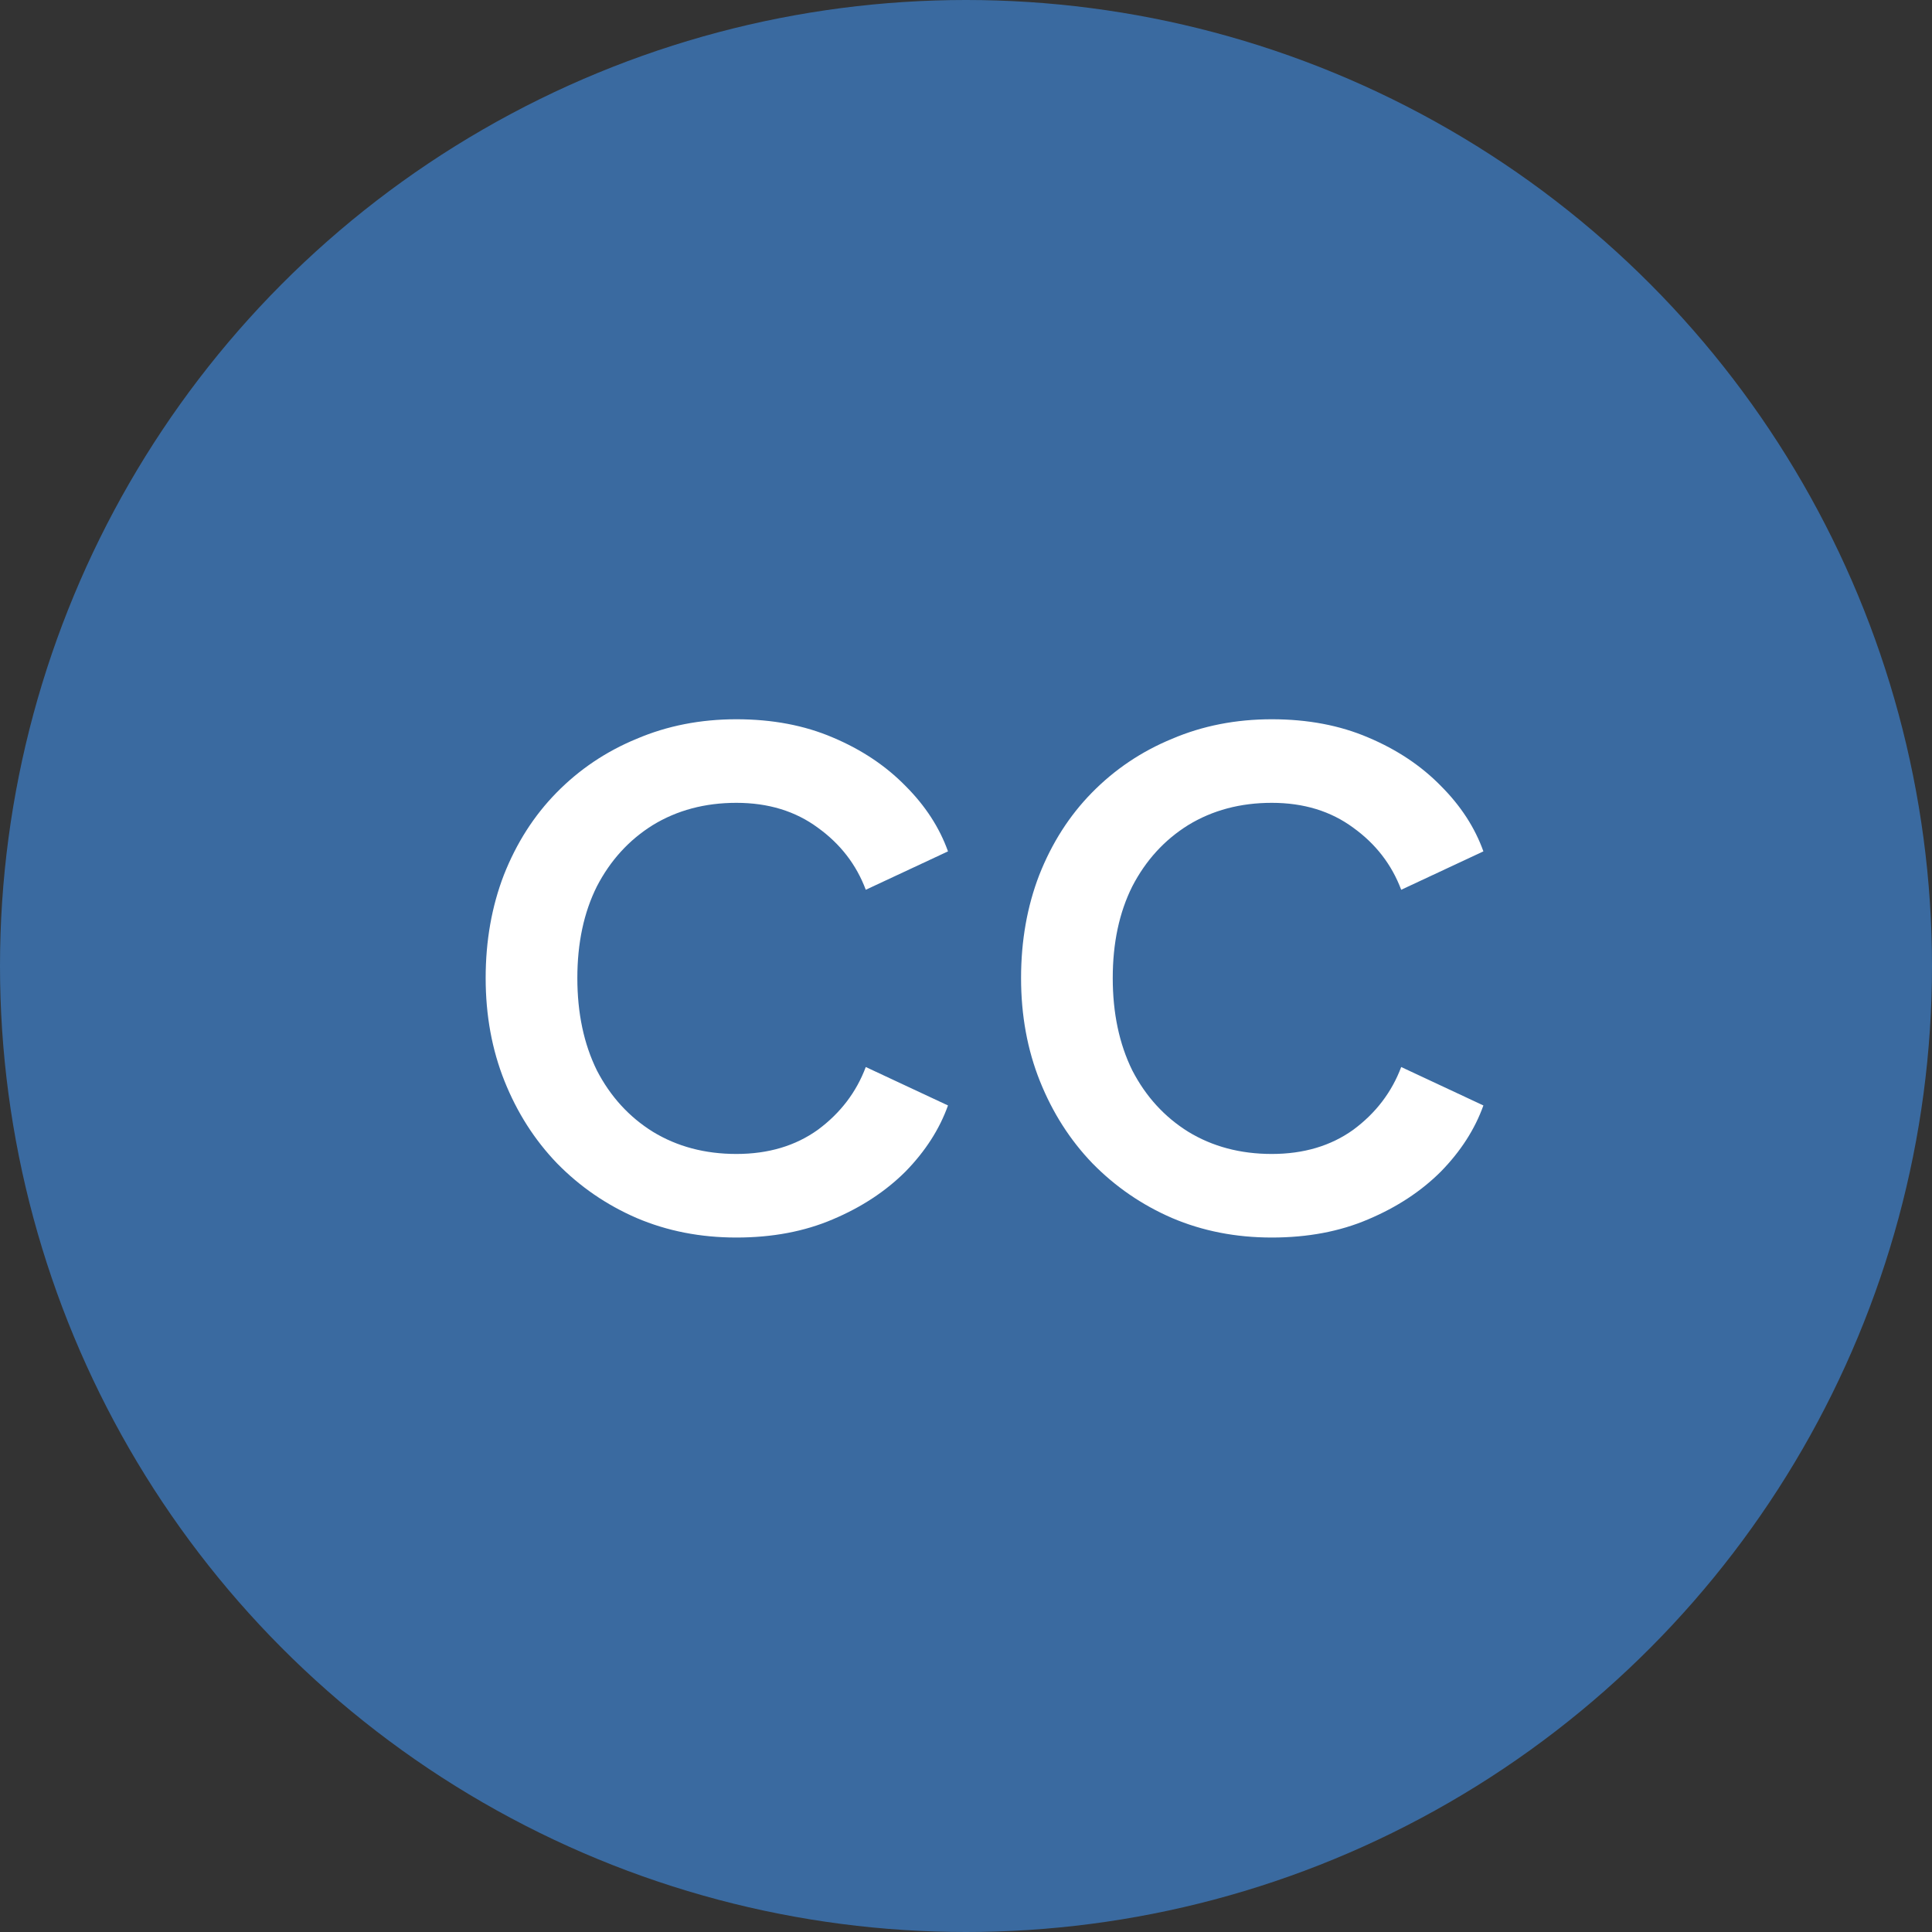 <svg width="66" height="66" viewBox="0 0 66 66" fill="none" xmlns="http://www.w3.org/2000/svg">
<rect x="0" y="0" width="66" height="66" fill="#333333" stroke="none"/>
<circle cx="33" cy="33" r="33" fill="#3A6AA0"/>
<path d="M25.156 42.276C23.928 42.276 22.792 42.054 21.749 41.609C20.72 41.163 19.815 40.542 19.032 39.744C18.264 38.946 17.666 38.009 17.236 36.935C16.806 35.861 16.591 34.686 16.591 33.412C16.591 32.138 16.799 30.964 17.213 29.89C17.643 28.8 18.241 27.864 19.009 27.081C19.792 26.283 20.705 25.669 21.749 25.239C22.792 24.794 23.928 24.571 25.156 24.571C26.384 24.571 27.481 24.779 28.448 25.193C29.431 25.607 30.259 26.16 30.935 26.851C31.61 27.526 32.094 28.27 32.385 29.084L29.576 30.396C29.254 29.537 28.709 28.831 27.942 28.278C27.174 27.71 26.246 27.426 25.156 27.426C24.082 27.426 23.13 27.68 22.301 28.186C21.488 28.693 20.851 29.391 20.39 30.281C19.945 31.171 19.723 32.215 19.723 33.412C19.723 34.609 19.945 35.661 20.39 36.566C20.851 37.457 21.488 38.155 22.301 38.662C23.13 39.168 24.082 39.421 25.156 39.421C26.246 39.421 27.174 39.145 27.942 38.593C28.709 38.025 29.254 37.311 29.576 36.451L32.385 37.764C32.094 38.577 31.61 39.329 30.935 40.02C30.259 40.695 29.431 41.24 28.448 41.655C27.481 42.069 26.384 42.276 25.156 42.276ZM43.446 42.276C42.218 42.276 41.082 42.054 40.039 41.609C39.01 41.163 38.105 40.542 37.322 39.744C36.554 38.946 35.956 38.009 35.526 36.935C35.096 35.861 34.881 34.686 34.881 33.412C34.881 32.138 35.089 30.964 35.503 29.89C35.933 28.8 36.531 27.864 37.299 27.081C38.082 26.283 38.995 25.669 40.039 25.239C41.082 24.794 42.218 24.571 43.446 24.571C44.674 24.571 45.771 24.779 46.738 25.193C47.721 25.607 48.55 26.16 49.225 26.851C49.9 27.526 50.384 28.27 50.675 29.084L47.867 30.396C47.544 29.537 46.999 28.831 46.232 28.278C45.464 27.71 44.536 27.426 43.446 27.426C42.372 27.426 41.42 27.68 40.591 28.186C39.778 28.693 39.141 29.391 38.68 30.281C38.235 31.171 38.013 32.215 38.013 33.412C38.013 34.609 38.235 35.661 38.68 36.566C39.141 37.457 39.778 38.155 40.591 38.662C41.42 39.168 42.372 39.421 43.446 39.421C44.536 39.421 45.464 39.145 46.232 38.593C46.999 38.025 47.544 37.311 47.867 36.451L50.675 37.764C50.384 38.577 49.9 39.329 49.225 40.02C48.55 40.695 47.721 41.24 46.738 41.655C45.771 42.069 44.674 42.276 43.446 42.276Z" fill="white"/>
</svg>
